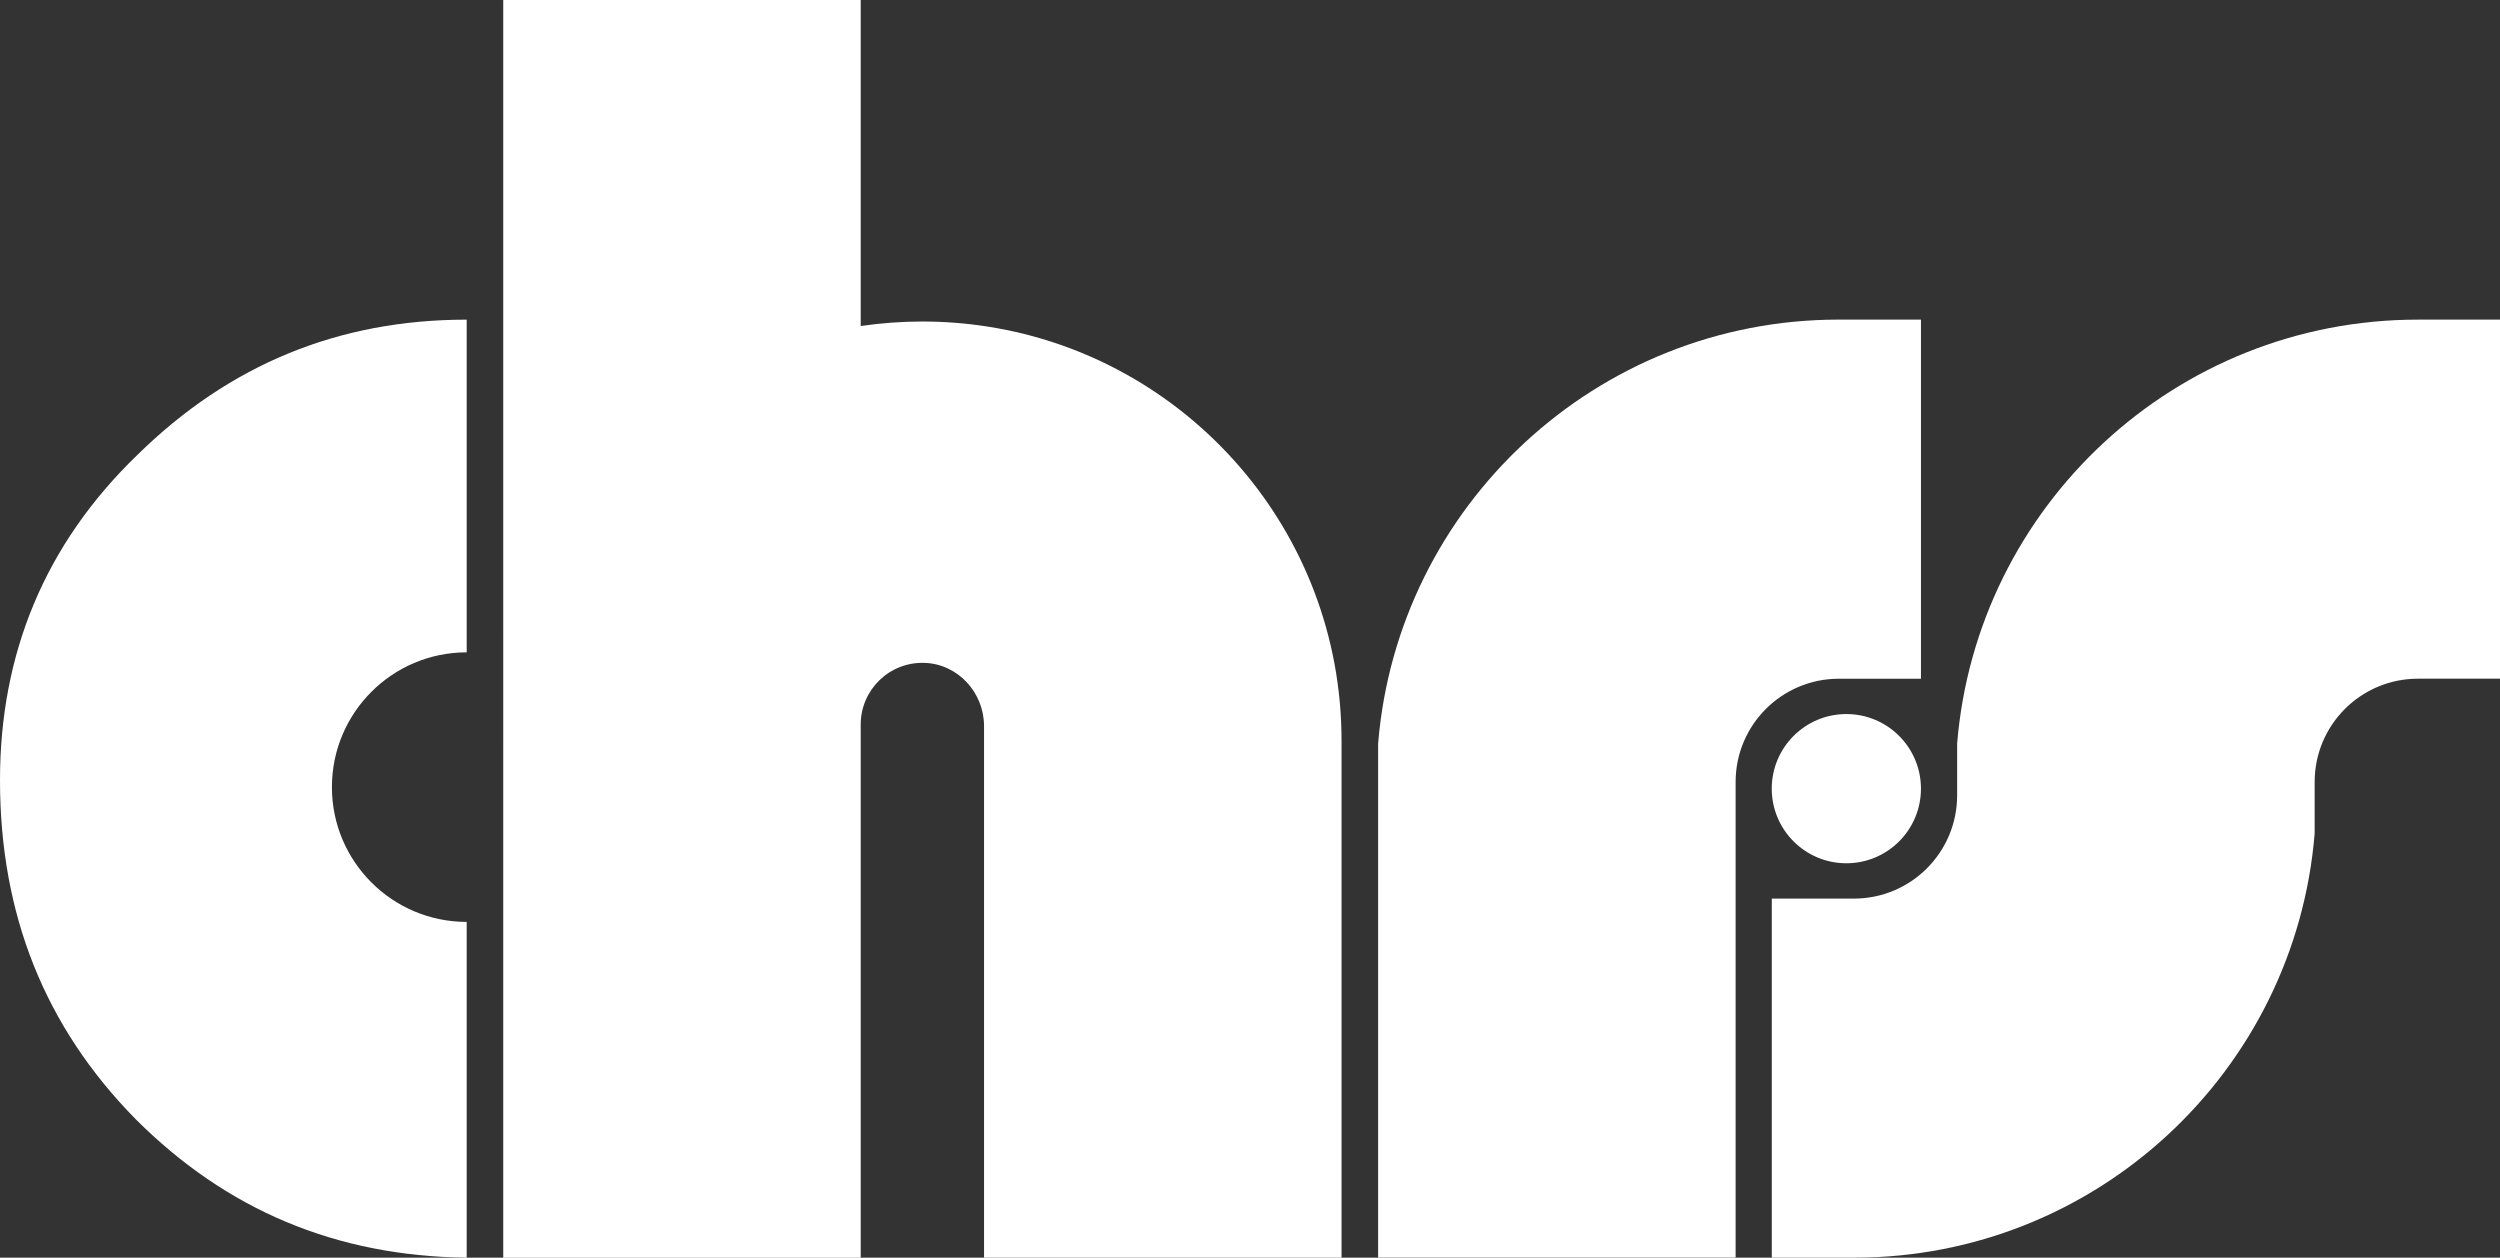 <svg xmlns="http://www.w3.org/2000/svg" id="Layer_2" data-name="Layer 2" viewBox="0 0 938.27 472.02"><rect x="0" y="0" width="938.27" height="472.02" fill="#333333" stroke="none"/><defs><style>      .cls-1 {        fill: #fff;      }    </style></defs><g id="Layer_1-2" data-name="Layer 1"><g><path class="cls-1" d="M175.15,244.78v-124.75s-.02-.06-.06-.06c-47.95.01-88.98,16.77-123.64,50.87C16.76,204.37,0,245.41,0,292.82c0,50.29,16.76,92.49,50.87,127.17,34.09,34.1,75.12,51.44,124.22,52.03.03,0,.06-.02.06-.06v-125.91s-.02-.05-.05-.05c-27.9-.03-50.53-22.67-50.53-50.58s22.62-50.56,50.53-50.59c.03,0,.05-.02.05-.05Z"></path><path class="cls-1" d="M503.49,277.99v193.98s-.02.05-.05.05h-134.07s-.05-.02-.05-.05v-170.92h0v-28.53c0-12.58-9.78-23.32-22.35-23.74-13.14-.44-23.94,10.08-23.94,23.14v200.06s-.02.05-.05.05h-134.06s-.05-.02-.05-.05V.05s.02-.05.05-.05h134.06s.05.02.05.05v122.25s.03.06.06.05c7.54-1.1,15.25-1.68,23.09-1.68,8.27,0,16.38.64,24.31,1.87,75.34,11.68,133,76.83,133,155.44Z"></path><path class="cls-1" d="M720.95,120.02v134.66s-.02.05-.05.05h-30.76c-21.4,0-38.75,17.35-38.75,38.75v178.47s-.02.05-.05.05h-134.07s-.05-.02-.05-.05v-191.25c0-.53,0-1.06,0-1.58,0-.02,0-.03,0-.04,7.28-89.08,81.89-159.13,172.85-159.13h30.84s.05.02.05.05Z"></path><path class="cls-1" d="M938.27,120.01v134.66s-.02.05-.05.05h-30.76c-21.4,0-38.75,17.35-38.75,38.75v17.79c0,.53,0,1.06-.01,1.58.01.01.01.02.01.02t-.01.02c-7.28,89.08-81.89,159.13-172.85,159.13h-30.83s-.05-.02-.05-.05v-134.66s.02-.05.05-.05h30.76c21.4,0,38.75-17.35,38.75-38.75v-17.79c0-.53,0-1.06,0-1.58,0-.01,0-.02,0-.02t0-.02c7.28-89.08,81.89-159.13,172.85-159.13h30.84s.05.02.05.05Z"></path><circle class="cls-1" cx="692.95" cy="295.99" r="28"></circle></g></g></svg>